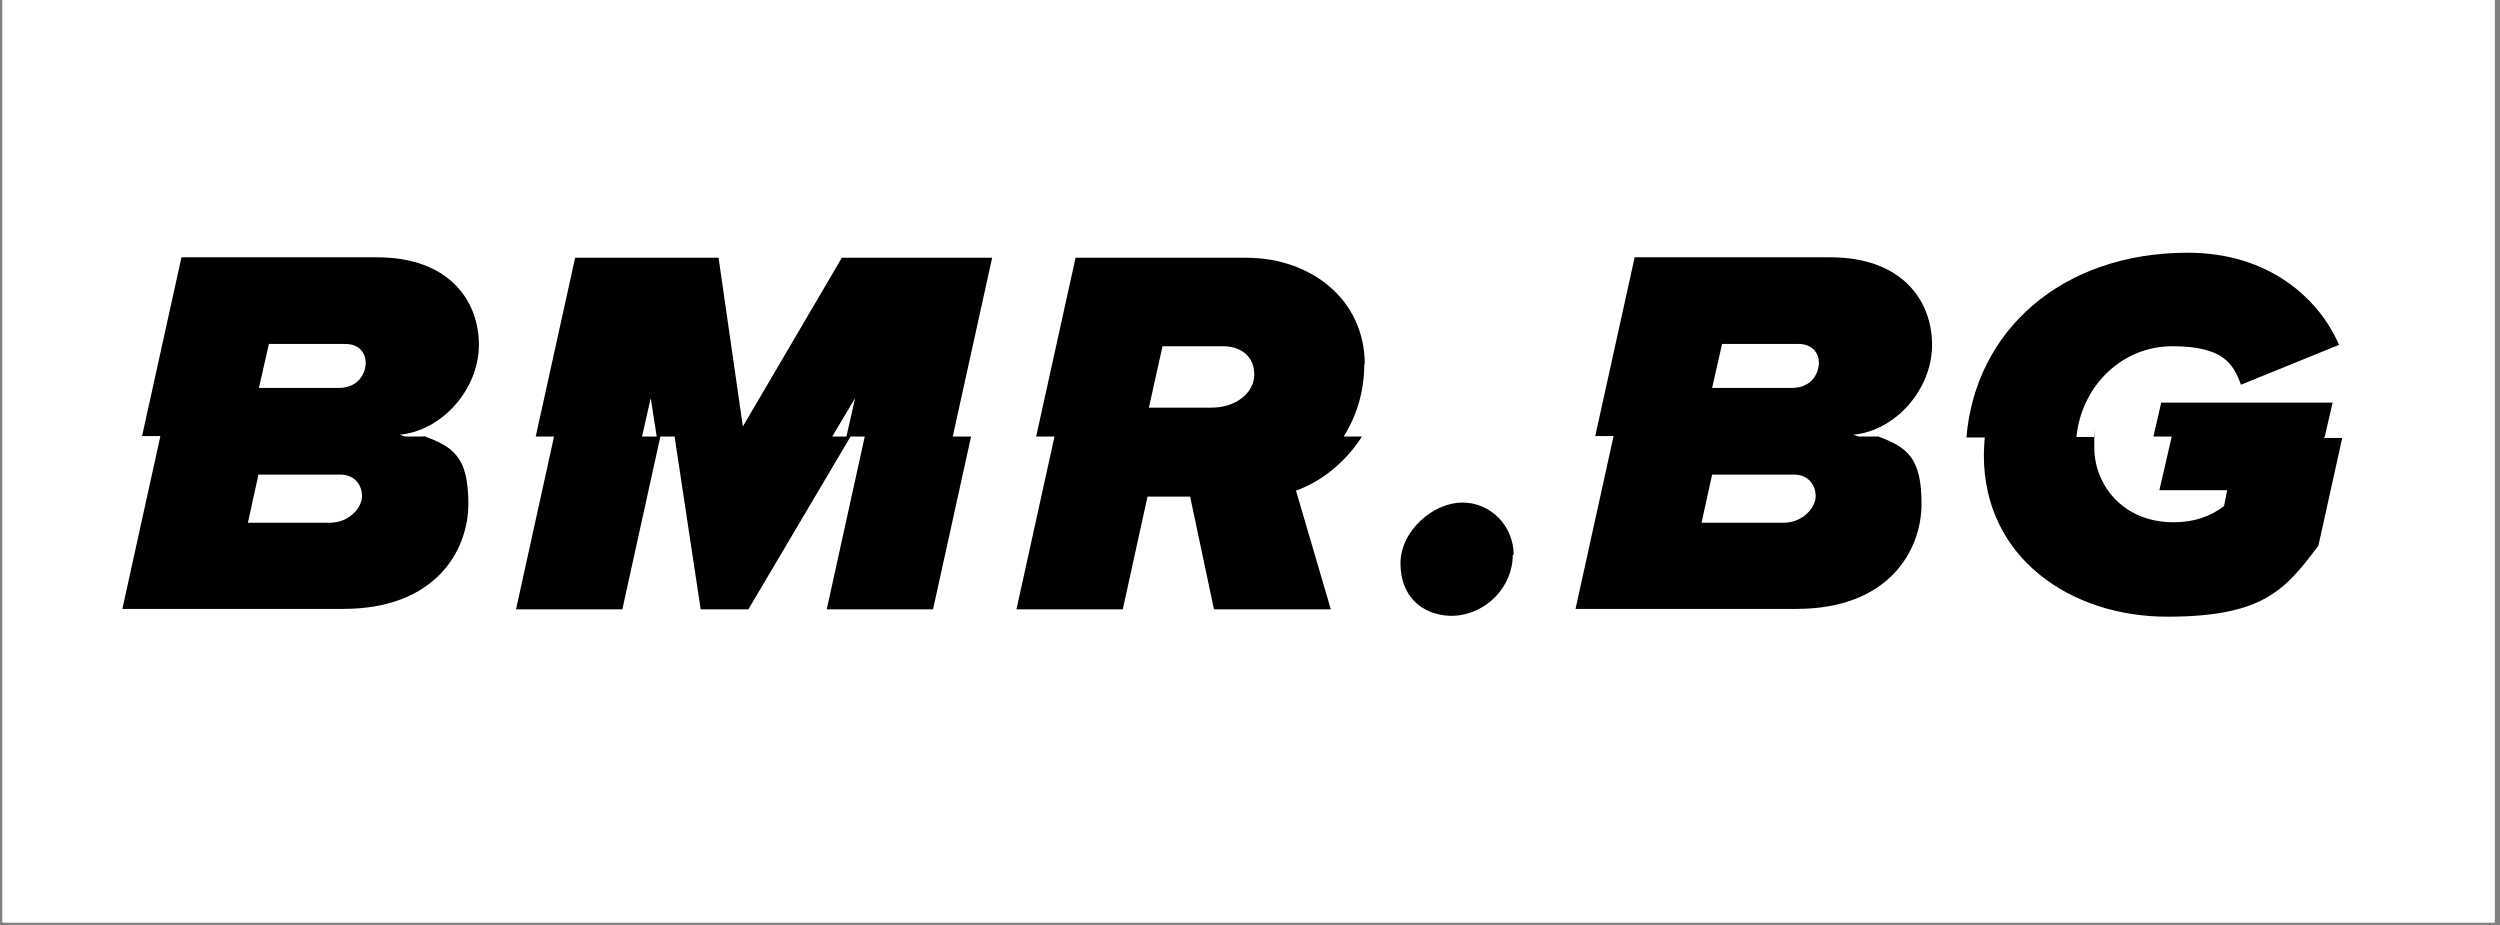 <svg xmlns="http://www.w3.org/2000/svg" xmlns:xlink="http://www.w3.org/1999/xlink" width="851" zoomAndPan="magnify" viewBox="0 0 638.25 236.25" height="315" preserveAspectRatio="xMidYMid meet" version="1.0"><rect x="0" y="0" width="638.25" height="236.25" fill="#808080" stroke="none"/><defs><clipPath id="463a6d9324"><path d="M 0.637 0 L 636.867 0 L 636.867 235.504 L 0.637 235.504 Z M 0.637 0 " clip-rule="nonzero"/></clipPath></defs><g clip-path="url(#463a6d9324)"><path fill="#ffffff" d="M 0.637 0 L 636.867 0 L 636.867 235.504 L 0.637 235.504 Z M 0.637 0 " fill-opacity="1" fill-rule="nonzero"/><path fill="#ffffff" d="M 0.637 0 L 636.867 0 L 636.867 235.504 L 0.637 235.504 Z M 0.637 0 " fill-opacity="1" fill-rule="nonzero"/></g><path fill="#000000" d="M 108.105 111.449 L 103.426 111.449 C 102.957 111.332 102.488 111.098 102.02 110.98 C 112.668 110.043 122.262 99.512 122.262 88.043 C 122.262 76.57 114.422 65.688 96.289 65.688 L 46.328 65.688 L 36.27 111.332 L 40.949 111.332 L 31.238 155.453 L 87.629 155.453 C 111.262 155.453 119.57 140.473 119.57 128.652 C 119.57 116.832 115.941 114.141 108.223 111.332 Z M 68.676 87.809 L 88.098 87.809 C 91.84 87.809 93.363 90.266 93.363 92.605 C 93.363 94.945 91.84 99.043 86.344 99.043 L 66.102 99.043 L 68.676 87.691 Z M 84.238 133.449 L 63.293 133.449 L 65.984 121.164 L 86.926 121.164 C 90.438 121.164 92.426 123.738 92.426 126.664 C 92.426 129.59 89.152 133.449 84.238 133.449 Z M 84.238 133.449 " fill-opacity="1" fill-rule="nonzero"/><path fill="#000000" d="M 253.414 65.805 L 214.922 65.805 L 189.652 108.875 L 183.449 65.805 L 146.832 65.805 L 136.77 111.449 L 141.449 111.449 L 131.738 155.57 L 158.883 155.57 L 168.59 111.449 L 172.219 111.449 L 178.887 155.57 L 191.055 155.57 L 217.145 111.449 L 220.773 111.449 L 211.062 155.57 L 238.203 155.57 L 247.914 111.449 L 243.234 111.449 L 253.297 65.805 Z M 163.91 111.449 L 166.133 101.617 L 167.656 111.449 Z M 216.094 111.449 L 212.465 111.449 L 218.316 101.617 Z M 216.094 111.449 " fill-opacity="1" fill-rule="nonzero"/><path fill="#000000" d="M 348.418 92.957 C 348.418 76.457 334.609 65.805 318.23 65.805 L 274.59 65.805 L 264.531 111.449 L 269.211 111.449 L 259.5 155.57 L 286.641 155.57 L 292.961 126.781 L 303.84 126.781 L 309.926 155.57 L 339.758 155.57 L 330.867 125.258 C 337.418 122.918 343.504 118.004 347.715 111.449 L 343.035 111.449 C 346.309 106.301 348.301 99.98 348.301 92.957 Z M 296.82 88.395 L 312.266 88.395 C 317.062 88.395 320.219 91.203 320.219 95.648 C 320.219 100.098 315.773 104.074 309.223 104.074 L 293.312 104.074 L 296.82 88.277 Z M 296.82 88.395 " fill-opacity="1" fill-rule="nonzero"/><path fill="#000000" d="M 386.441 141.645 C 386.441 134.387 380.707 128.301 373.336 128.301 C 365.965 128.301 357.543 135.441 357.543 143.867 C 357.543 152.293 363.039 156.859 369.945 157.207 L 371.113 157.207 C 379.305 156.859 386.207 149.953 386.207 141.645 Z M 386.441 141.645 " fill-opacity="1" fill-rule="nonzero"/><path fill="#000000" d="M 479.219 111.449 L 474.539 111.449 C 474.07 111.332 473.602 111.098 473.137 110.98 C 483.781 110.043 493.258 99.512 493.258 88.043 C 493.258 76.57 485.418 65.688 467.285 65.688 L 417.328 65.688 L 407.266 111.332 L 411.945 111.332 L 402.234 155.453 L 458.629 155.453 C 482.262 155.453 490.566 140.473 490.566 128.652 C 490.566 116.832 486.941 114.141 479.219 111.332 Z M 439.676 87.809 L 459.094 87.809 C 462.84 87.809 464.359 90.266 464.359 92.605 C 464.359 94.945 462.84 99.043 457.34 99.043 L 437.102 99.043 L 439.676 87.691 Z M 455.352 133.449 L 434.41 133.449 L 437.102 121.164 L 458.043 121.164 C 461.551 121.164 463.543 123.738 463.543 126.664 C 463.543 129.59 460.266 133.449 455.352 133.449 Z M 455.352 133.449 " fill-opacity="1" fill-rule="nonzero"/><path fill="#000000" d="M 593.523 111.449 L 595.516 102.789 L 551.758 102.789 L 549.77 111.449 L 554.449 111.449 L 551.289 125.141 L 568.605 125.141 L 567.785 129.238 C 564.277 131.812 560.297 133.332 554.918 133.332 C 541.812 133.332 534.676 123.621 534.676 114.258 C 534.676 104.895 534.676 112.5 534.793 111.566 L 530.113 111.566 C 531.398 98.574 541.695 88.395 554.566 88.395 C 567.434 88.395 570.125 92.723 572.113 98.223 L 597.152 88.043 C 592.121 76.34 579.367 64.52 558.543 64.52 C 526.25 64.52 504.258 84.531 502.035 111.684 L 506.715 111.684 C 506.598 113.203 506.48 114.727 506.48 116.246 C 506.48 142.461 528.707 157.441 553.277 157.441 C 577.848 157.441 583.465 150.539 591.887 139.301 L 597.973 111.801 L 593.293 111.801 Z M 593.523 111.449 " fill-opacity="1" fill-rule="nonzero"/></svg>